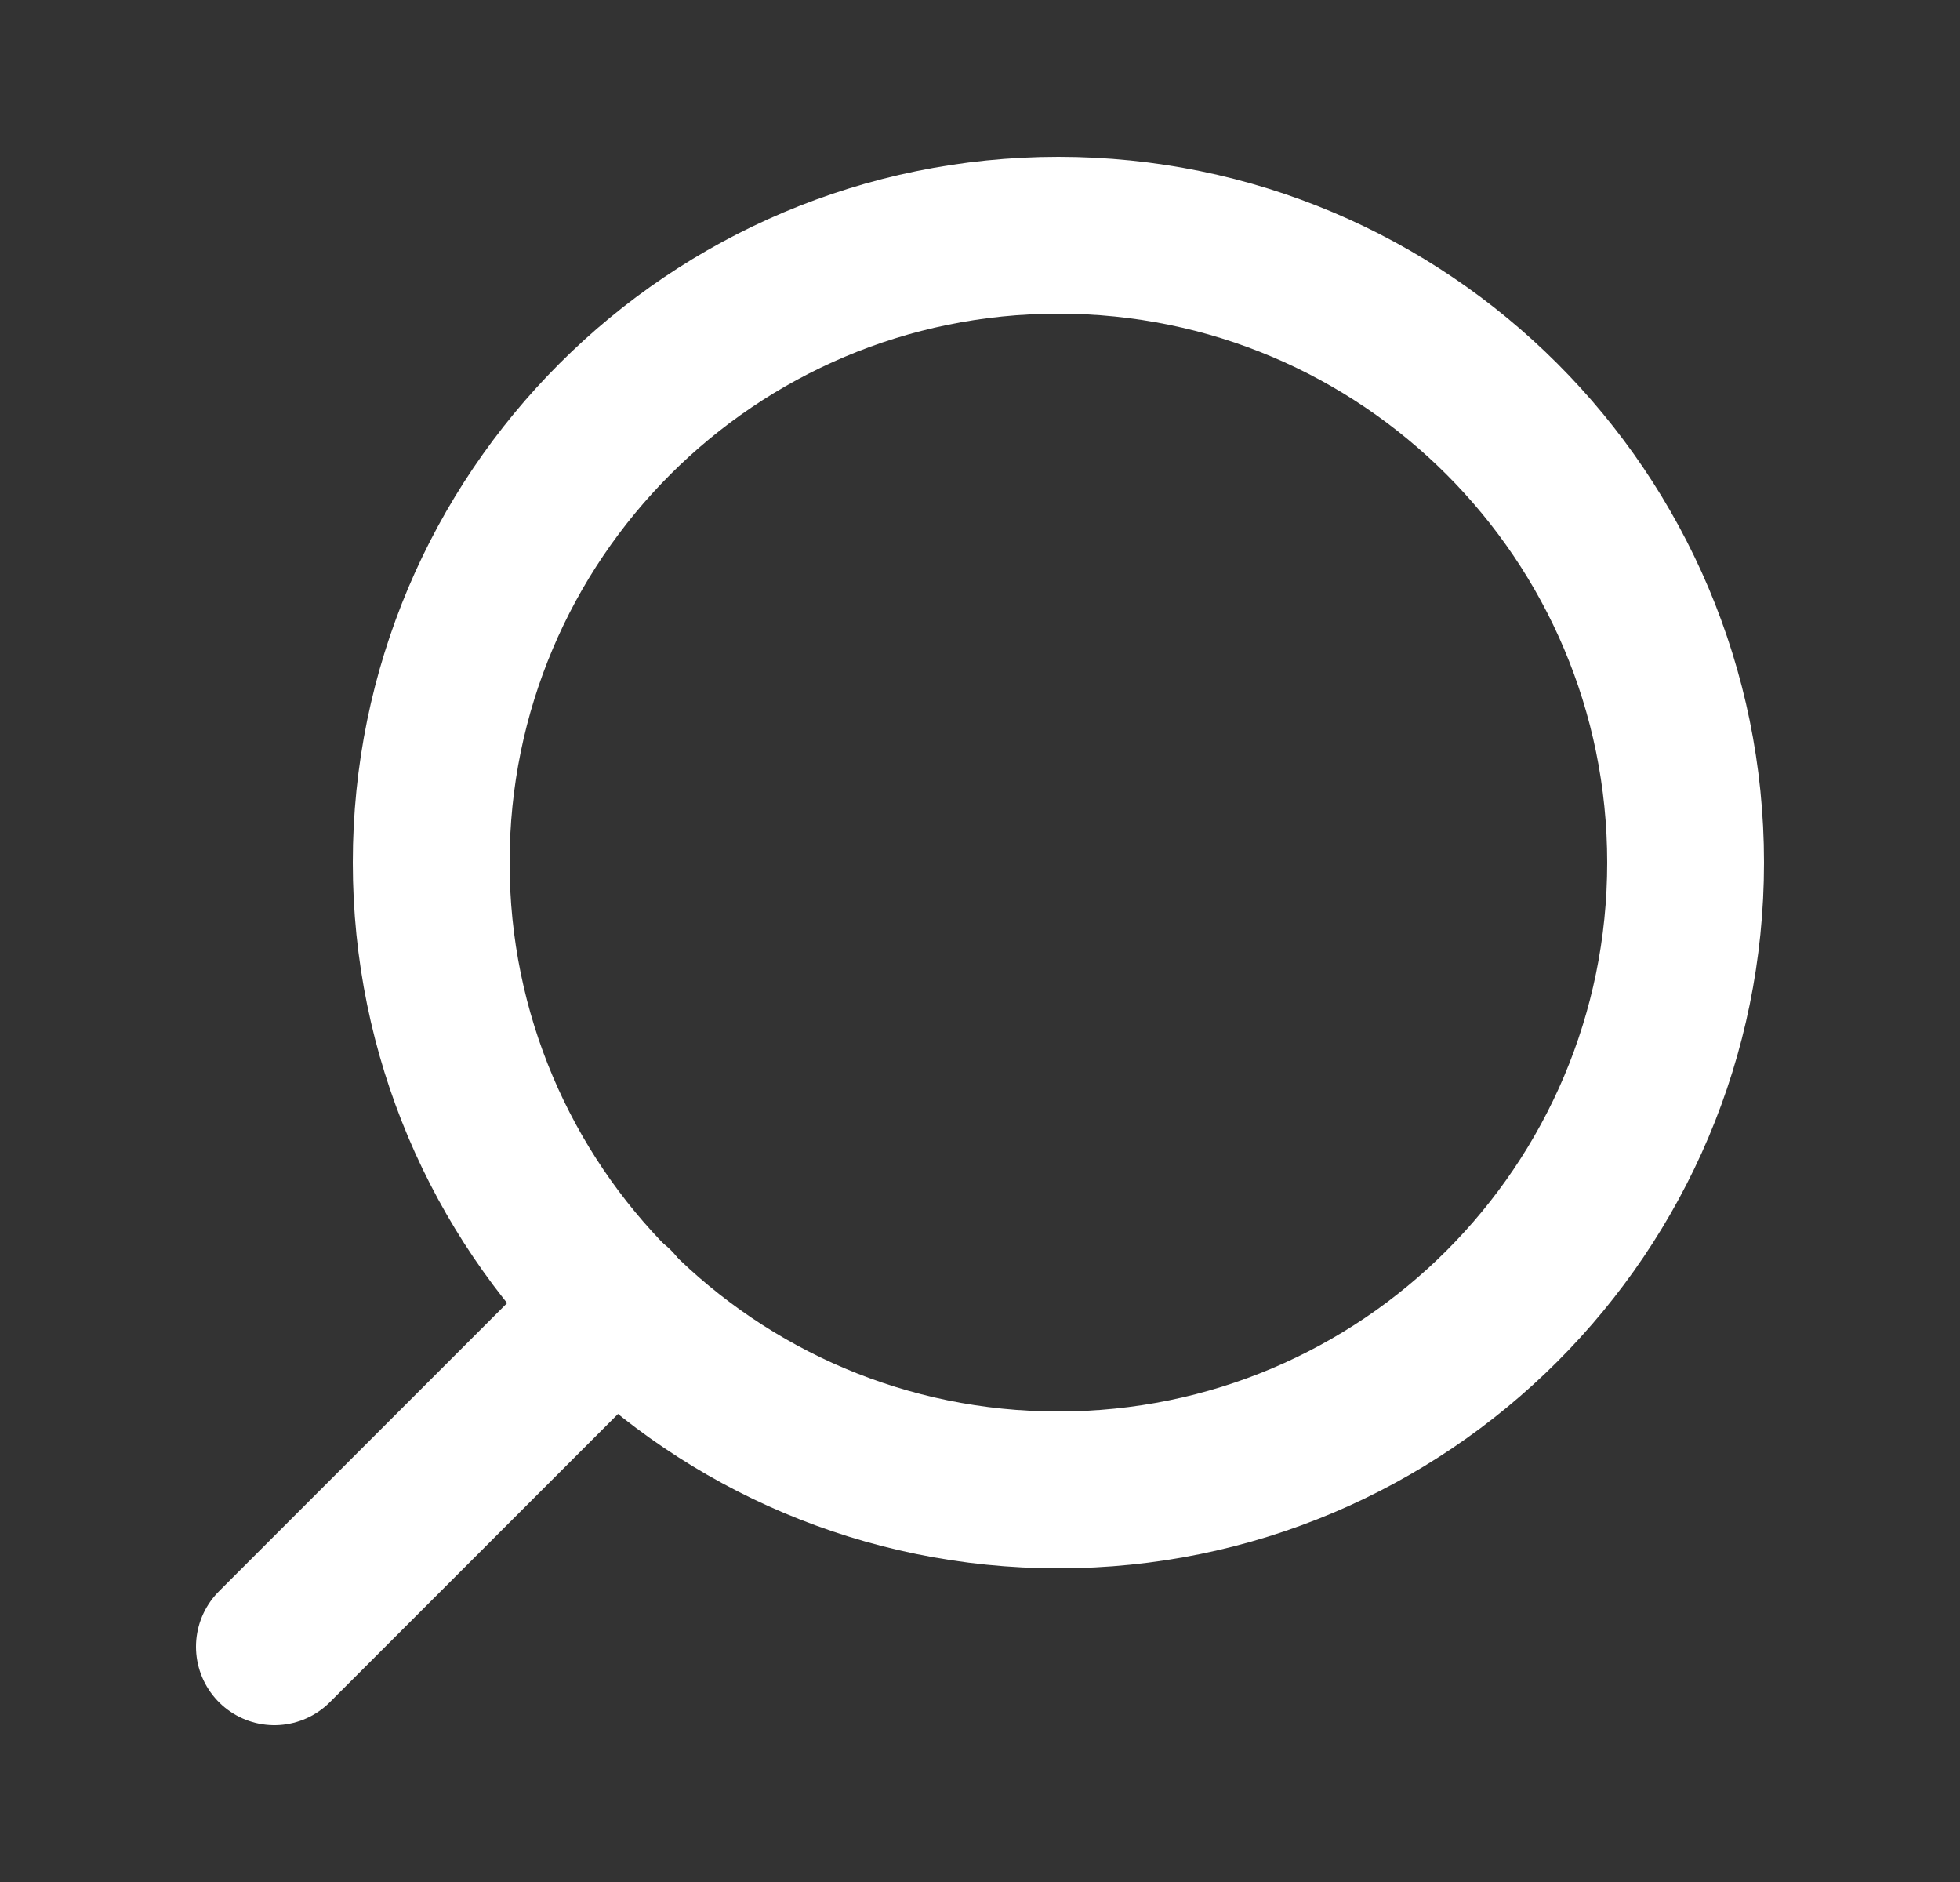 <svg width="25" height="24" viewBox="0 0 25 24" fill="none" xmlns="http://www.w3.org/2000/svg">
<rect x="0" y="0" width="25" height="24" fill="#333333" stroke="none"/>
<path d="M13.5 19C9.082 19 5.5 15.418 5.5 11C5.5 6.582 9.082 3 13.5 3C17.918 3 21.5 6.582 21.5 11C21.5 15.418 17.918 19 13.5 19Z" stroke="white" stroke-width="2" stroke-linecap="round" stroke-linejoin="round"/>
<path d="M3.5 21L7.85 16.65" stroke="white" stroke-width="2" stroke-linecap="round" stroke-linejoin="round"/>
</svg>
